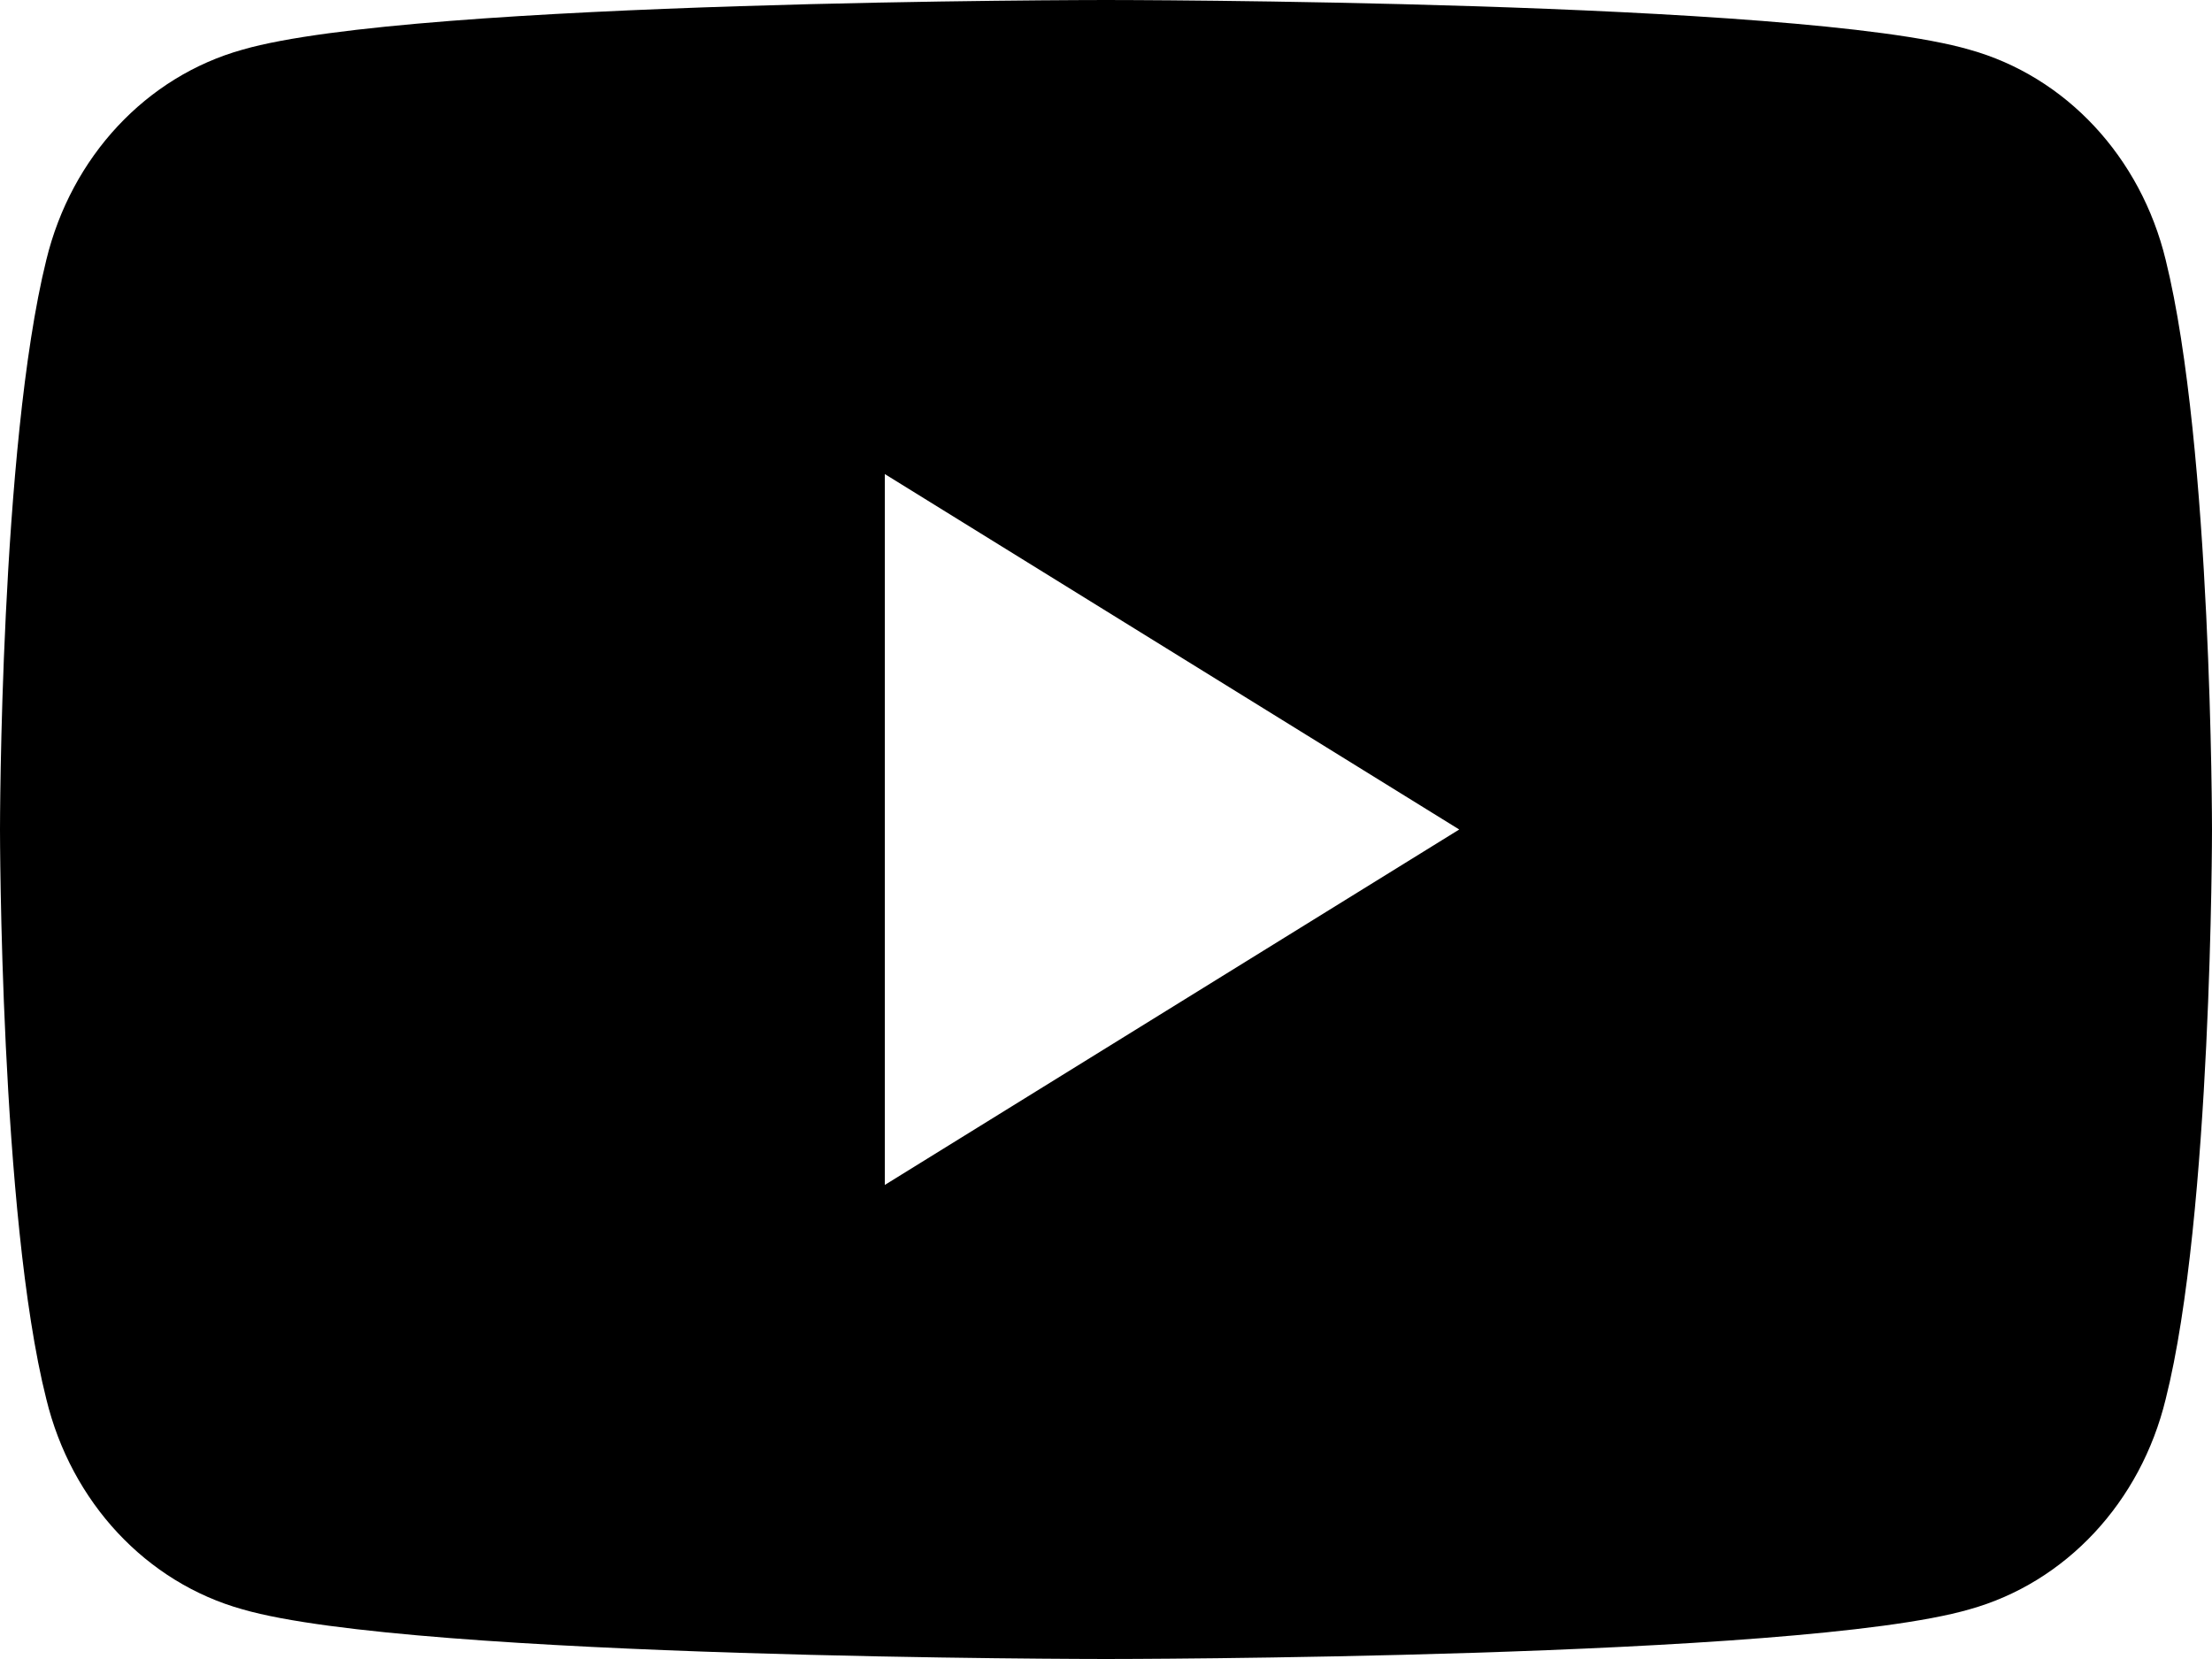 <?xml version="1.0" encoding="utf-8"?>
<svg width="16" height="12" viewBox="0 0 16 12" class="fill-current" xmlns="http://www.w3.org/2000/svg" xmlns:xlink="http://www.w3.org/1999/xlink">
    <path
        d="M15.665 1.88C15.484 1.134 14.942 0.553 14.245 0.359C13.007 6.59222e-08 8 0 8 0C8 0 2.994 6.59222e-08 1.755 0.359C1.058 0.553 0.516 1.134 0.335 1.88C0 3.235 0 6 0 6C0 6 0 8.793 0.335 10.12C0.516 10.866 1.058 11.447 1.755 11.641C2.994 12 8 12 8 12C8 12 13.007 12 14.245 11.641C14.942 11.447 15.484 10.866 15.665 10.12C16 8.793 16 6 16 6C16 6 16 3.235 15.665 1.88ZM6.4 8.571V3.429L10.555 6L6.4 8.571Z" />
</svg>